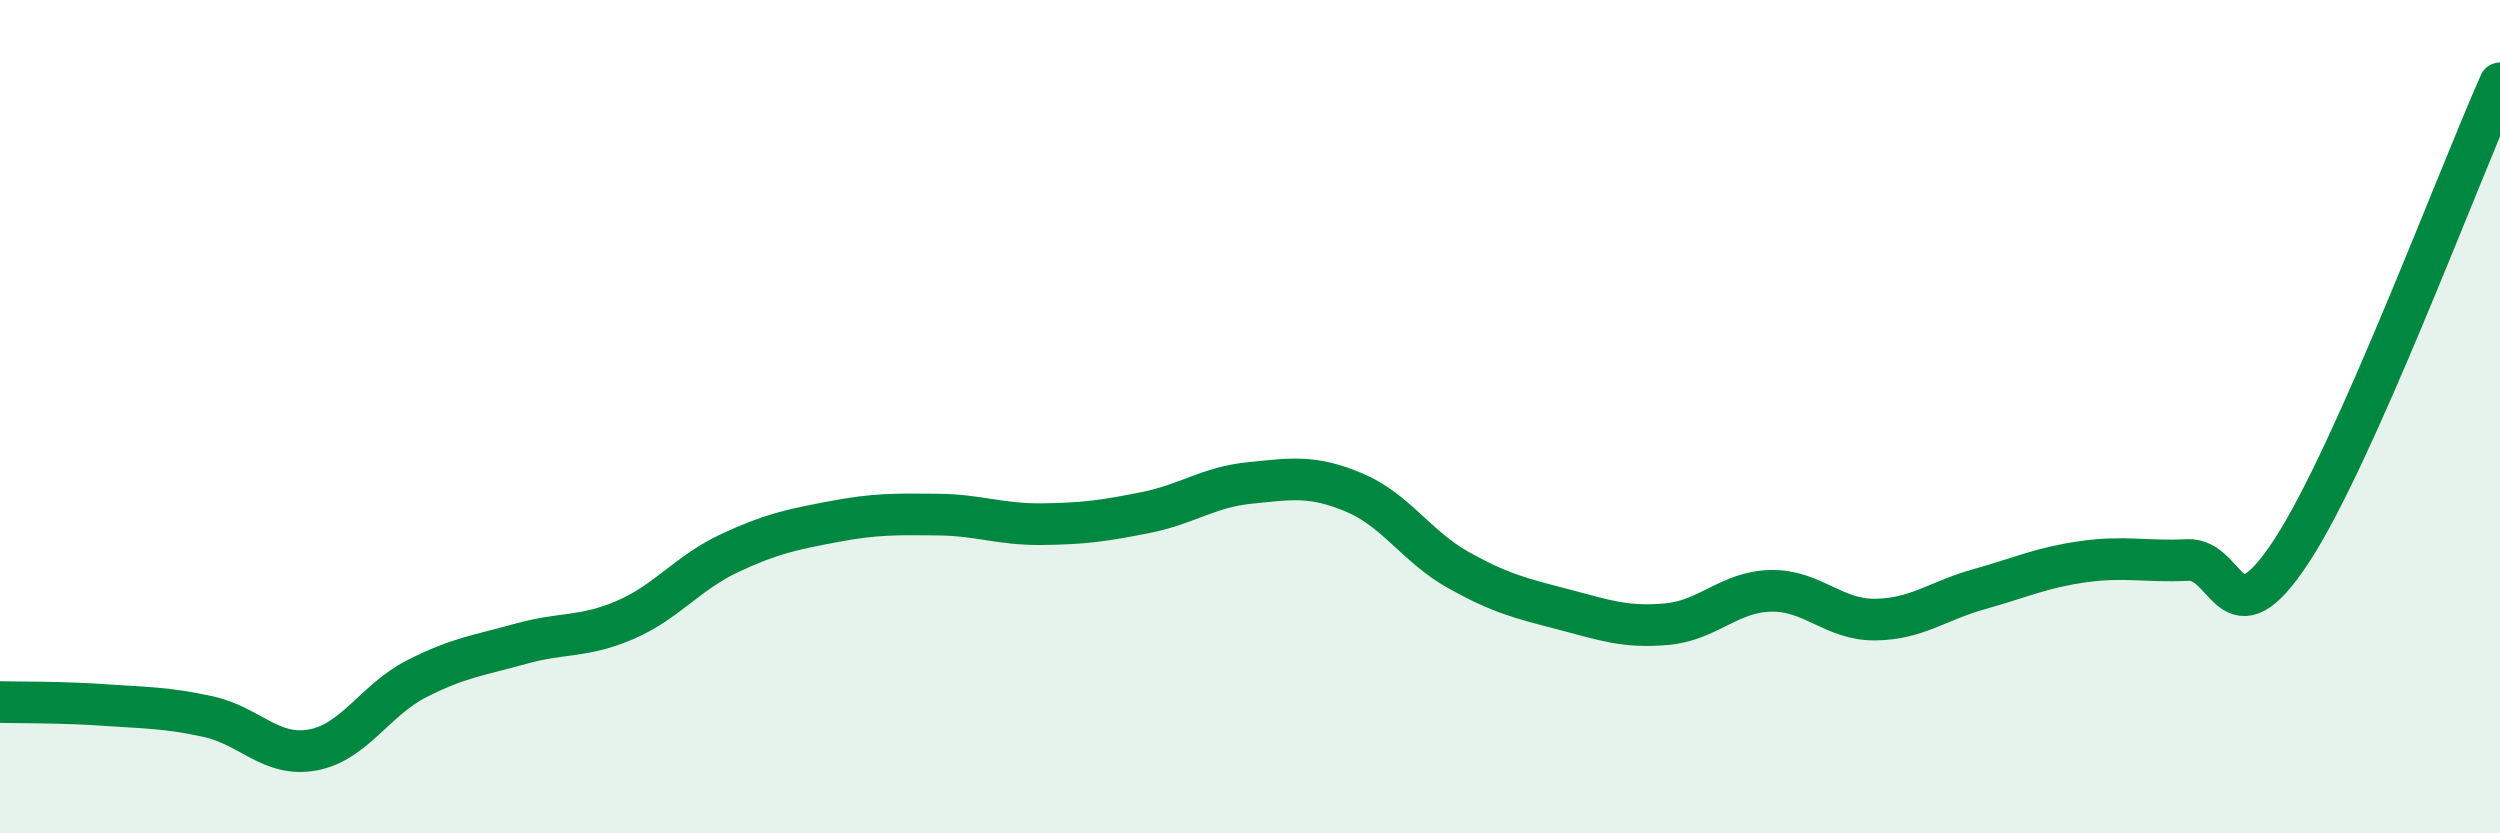 
    <svg width="60" height="20" viewBox="0 0 60 20" xmlns="http://www.w3.org/2000/svg">
      <path
        d="M 0,16.85 C 0.5,16.86 1.5,16.85 2.5,16.92 C 3.5,16.99 4,16.98 5,17.2 C 6,17.42 6.5,18.18 7.5,18 C 8.5,17.82 9,16.8 10,16.29 C 11,15.78 11.5,15.73 12.5,15.45 C 13.5,15.17 14,15.31 15,14.88 C 16,14.45 16.5,13.75 17.5,13.28 C 18.5,12.81 19,12.71 20,12.52 C 21,12.33 21.5,12.34 22.5,12.35 C 23.5,12.36 24,12.59 25,12.58 C 26,12.57 26.5,12.5 27.5,12.3 C 28.5,12.1 29,11.69 30,11.59 C 31,11.49 31.5,11.4 32.5,11.82 C 33.5,12.24 34,13.12 35,13.68 C 36,14.24 36.5,14.36 37.5,14.62 C 38.5,14.88 39,15.07 40,14.98 C 41,14.89 41.5,14.2 42.5,14.18 C 43.5,14.16 44,14.88 45,14.87 C 46,14.86 46.5,14.42 47.5,14.14 C 48.5,13.86 49,13.62 50,13.48 C 51,13.34 51.5,13.49 52.5,13.44 C 53.5,13.39 53.5,15.51 55,13.22 C 56.5,10.93 59,4.24 60,2L60 20L0 20Z"
        fill="#008740"
        opacity="0.1"
        stroke-linecap="round"
        stroke-linejoin="round"
      />
      <path
        d="M 0,16.85 C 0.5,16.86 1.5,16.85 2.5,16.92 C 3.5,16.99 4,16.98 5,17.2 C 6,17.42 6.5,18.18 7.5,18 C 8.5,17.82 9,16.8 10,16.29 C 11,15.78 11.5,15.73 12.5,15.45 C 13.5,15.17 14,15.31 15,14.88 C 16,14.45 16.5,13.75 17.5,13.28 C 18.5,12.81 19,12.71 20,12.52 C 21,12.33 21.5,12.34 22.5,12.35 C 23.5,12.36 24,12.59 25,12.58 C 26,12.57 26.5,12.5 27.5,12.3 C 28.5,12.1 29,11.69 30,11.59 C 31,11.49 31.5,11.4 32.5,11.82 C 33.5,12.24 34,13.12 35,13.68 C 36,14.24 36.5,14.36 37.5,14.62 C 38.5,14.88 39,15.07 40,14.98 C 41,14.89 41.5,14.2 42.5,14.18 C 43.5,14.16 44,14.88 45,14.87 C 46,14.86 46.5,14.42 47.5,14.14 C 48.5,13.86 49,13.62 50,13.48 C 51,13.34 51.5,13.49 52.5,13.44 C 53.5,13.39 53.5,15.51 55,13.22 C 56.5,10.93 59,4.24 60,2"
        stroke="#008740"
        stroke-width="1"
        fill="none"
        stroke-linecap="round"
        stroke-linejoin="round"
      />
    </svg>
  
